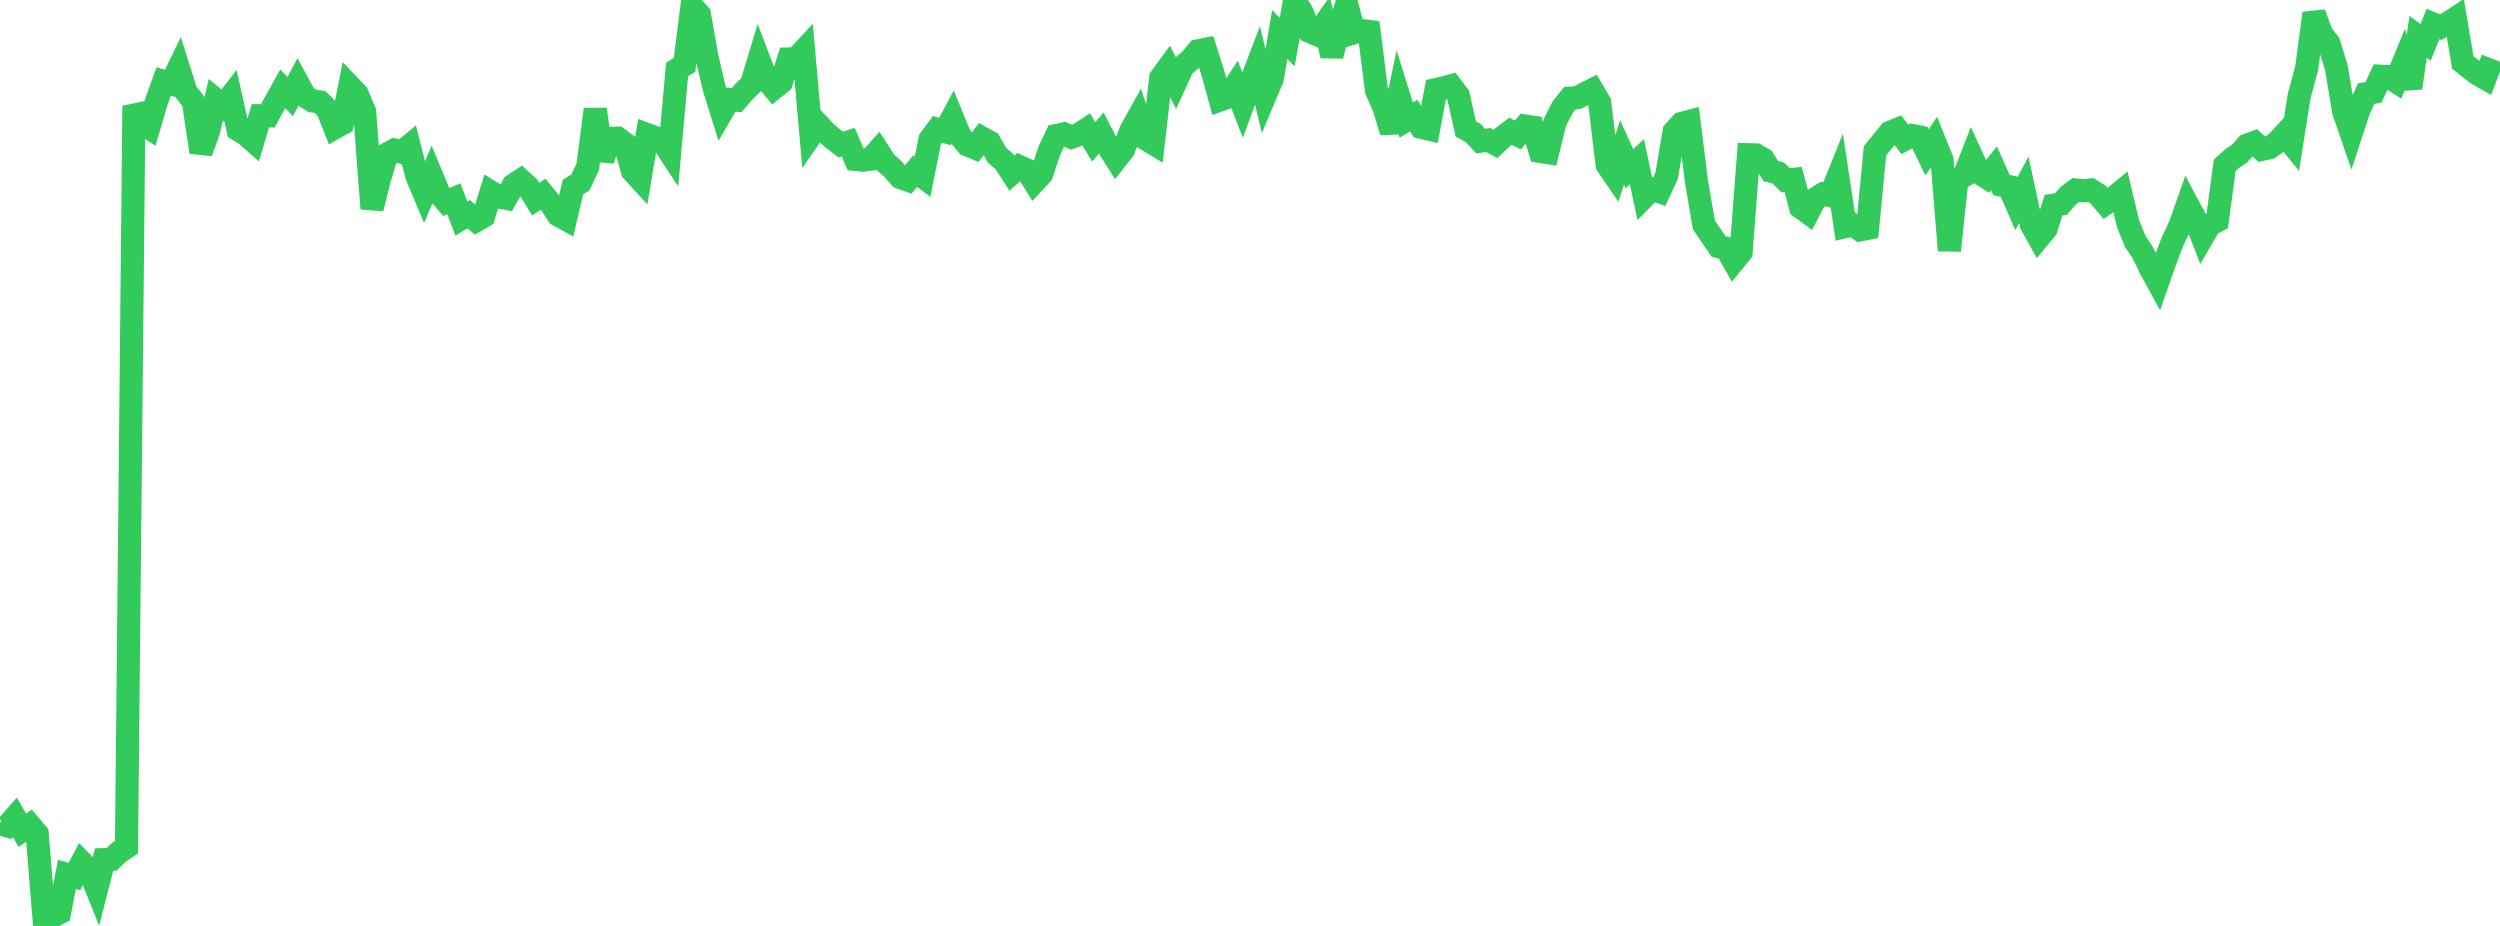 <?xml version="1.0" standalone="no"?>
<!DOCTYPE svg PUBLIC "-//W3C//DTD SVG 1.1//EN" "http://www.w3.org/Graphics/SVG/1.1/DTD/svg11.dtd">

<svg width="135" height="50" viewBox="0 0 135 50" preserveAspectRatio="none" 
  xmlns="http://www.w3.org/2000/svg"
  xmlns:xlink="http://www.w3.org/1999/xlink">


<polyline points="0.0, 44.476 0.402, 44.598 0.804, 44.136 1.205, 44.834 1.607, 44.553 2.009, 45.03 2.411, 50.0 2.812, 49.502 3.214, 49.293 3.616, 47.216 4.018, 47.332 4.42, 46.574 4.821, 46.984 5.223, 47.987 5.625, 46.418 6.027, 46.406 6.429, 46.015 6.83, 45.751 7.232, 5.715 7.634, 6.621 8.036, 6.887 8.438, 5.513 8.839, 4.4 9.241, 4.521 9.643, 3.691 10.045, 4.964 10.446, 5.488 10.848, 8.217 11.25, 7.128 11.652, 5.391 12.054, 5.725 12.455, 5.209 12.857, 7.007 13.259, 7.249 13.661, 7.603 14.062, 6.251 14.464, 6.256 14.866, 5.513 15.268, 4.794 15.67, 5.216 16.071, 4.46 16.473, 5.199 16.875, 5.45 17.277, 5.504 17.679, 5.897 18.08, 6.903 18.482, 6.68 18.884, 4.654 19.286, 5.075 19.688, 6.034 20.089, 11.263 20.491, 9.658 20.893, 8.319 21.295, 8.103 21.696, 8.219 22.098, 7.885 22.5, 9.475 22.902, 10.434 23.304, 9.48 23.705, 10.441 24.107, 10.906 24.509, 10.732 24.911, 11.806 25.312, 11.568 25.714, 11.911 26.116, 11.676 26.518, 10.379 26.92, 10.629 27.321, 10.706 27.723, 9.995 28.125, 9.732 28.527, 10.1 28.929, 10.754 29.33, 10.485 29.732, 10.982 30.134, 11.606 30.536, 11.829 30.938, 10.104 31.339, 9.857 31.741, 9.001 32.143, 5.903 32.545, 8.636 32.946, 7.472 33.348, 7.461 33.75, 7.76 34.152, 9.233 34.554, 9.671 34.955, 7.273 35.357, 7.423 35.759, 7.617 36.161, 8.228 36.562, 3.755 36.964, 3.503 37.366, 0.35 37.768, 0.784 38.17, 3.061 38.571, 4.777 38.973, 6.062 39.375, 5.37 39.777, 5.41 40.179, 4.939 40.58, 4.552 40.982, 3.222 41.384, 4.277 41.786, 4.769 42.188, 4.447 42.589, 3.184 42.991, 3.174 43.393, 2.741 43.795, 7.305 44.196, 6.729 44.598, 7.161 45.0, 7.497 45.402, 7.809 45.804, 7.676 46.205, 8.61 46.607, 8.651 47.009, 8.592 47.411, 8.144 47.812, 8.767 48.214, 9.122 48.616, 9.582 49.018, 9.725 49.42, 9.242 49.821, 9.539 50.223, 7.527 50.625, 6.985 51.027, 7.103 51.429, 6.352 51.83, 7.331 52.232, 7.816 52.634, 7.984 53.036, 7.453 53.438, 7.676 53.839, 8.383 54.241, 8.73 54.643, 9.353 55.045, 8.997 55.446, 9.18 55.848, 9.826 56.25, 9.39 56.652, 8.172 57.054, 7.312 57.455, 7.229 57.857, 7.411 58.259, 7.258 58.661, 6.994 59.062, 7.66 59.464, 7.186 59.866, 7.96 60.268, 8.594 60.67, 8.084 61.071, 7.044 61.473, 6.323 61.875, 7.502 62.277, 7.746 62.679, 4.21 63.08, 3.658 63.482, 4.45 63.884, 3.577 64.286, 3.236 64.688, 2.747 65.089, 2.667 65.491, 3.93 65.893, 5.396 66.295, 5.253 66.696, 4.639 67.098, 5.674 67.5, 4.57 67.902, 3.521 68.304, 5.193 68.705, 4.244 69.107, 1.862 69.509, 2.276 69.911, 0.0 70.312, 0.669 70.714, 1.694 71.116, 1.864 71.518, 1.301 71.92, 3.01 72.321, 1.493 72.723, 0.23 73.125, 1.767 73.527, 1.65 73.929, 1.701 74.33, 4.884 74.732, 5.791 75.134, 7.126 75.536, 5.199 75.938, 6.487 76.339, 6.241 76.741, 6.873 77.143, 6.967 77.545, 4.838 77.946, 4.75 78.348, 4.636 78.75, 5.161 79.152, 6.961 79.554, 7.183 79.955, 7.621 80.357, 7.56 80.759, 7.773 81.161, 7.394 81.562, 7.087 81.964, 7.289 82.366, 6.808 82.768, 6.867 83.17, 8.176 83.571, 8.239 83.973, 6.591 84.375, 5.804 84.777, 5.3 85.179, 5.274 85.58, 5.057 85.982, 4.855 86.384, 5.54 86.786, 8.9 87.188, 9.49 87.589, 8.227 87.991, 9.112 88.393, 8.731 88.795, 10.624 89.196, 10.217 89.598, 10.353 90.0, 9.49 90.402, 7.11 90.804, 6.667 91.205, 6.561 91.607, 9.781 92.009, 12.145 92.411, 12.732 92.812, 13.318 93.214, 13.406 93.616, 14.112 94.018, 13.616 94.42, 8.355 94.821, 8.367 95.223, 8.598 95.625, 9.239 96.027, 9.343 96.429, 9.738 96.83, 9.691 97.232, 11.191 97.634, 11.487 98.036, 10.726 98.438, 10.477 98.839, 10.57 99.241, 9.573 99.643, 12.236 100.045, 12.142 100.446, 12.414 100.848, 12.332 101.25, 8.14 101.652, 7.652 102.054, 7.154 102.455, 6.989 102.857, 7.523 103.259, 7.32 103.661, 7.402 104.062, 8.229 104.464, 7.633 104.866, 8.627 105.268, 13.527 105.67, 9.723 106.071, 9.486 106.473, 8.457 106.875, 9.333 107.277, 9.589 107.679, 9.093 108.08, 9.998 108.482, 10.078 108.884, 10.997 109.286, 10.247 109.688, 12.115 110.089, 12.836 110.491, 12.35 110.893, 11.079 111.295, 11.016 111.696, 10.557 112.098, 10.259 112.5, 10.303 112.902, 10.259 113.304, 10.516 113.705, 10.987 114.107, 10.701 114.509, 10.376 114.911, 12.067 115.312, 13.055 115.714, 13.65 116.116, 14.491 116.518, 15.225 116.92, 14.079 117.321, 13.029 117.723, 12.179 118.125, 11.032 118.527, 11.782 118.929, 12.821 119.33, 12.134 119.732, 11.925 120.134, 8.927 120.536, 8.565 120.938, 8.296 121.339, 7.839 121.741, 7.692 122.143, 8.065 122.545, 7.981 122.946, 7.698 123.348, 7.264 123.75, 7.755 124.152, 5.197 124.554, 3.717 124.955, 0.719 125.357, 1.813 125.759, 2.344 126.161, 3.646 126.562, 6.031 126.964, 7.196 127.366, 5.971 127.768, 5.056 128.17, 4.983 128.571, 4.115 128.973, 4.134 129.375, 4.396 129.777, 3.416 130.179, 4.745 130.58, 1.987 130.982, 2.29 131.384, 1.295 131.786, 1.465 132.188, 1.245 132.589, 0.985 132.991, 3.369 133.393, 3.694 133.795, 3.999 134.196, 4.226 134.598, 3.174" fill="none" stroke="#32ca5b" stroke-width="1.25"/>

</svg>